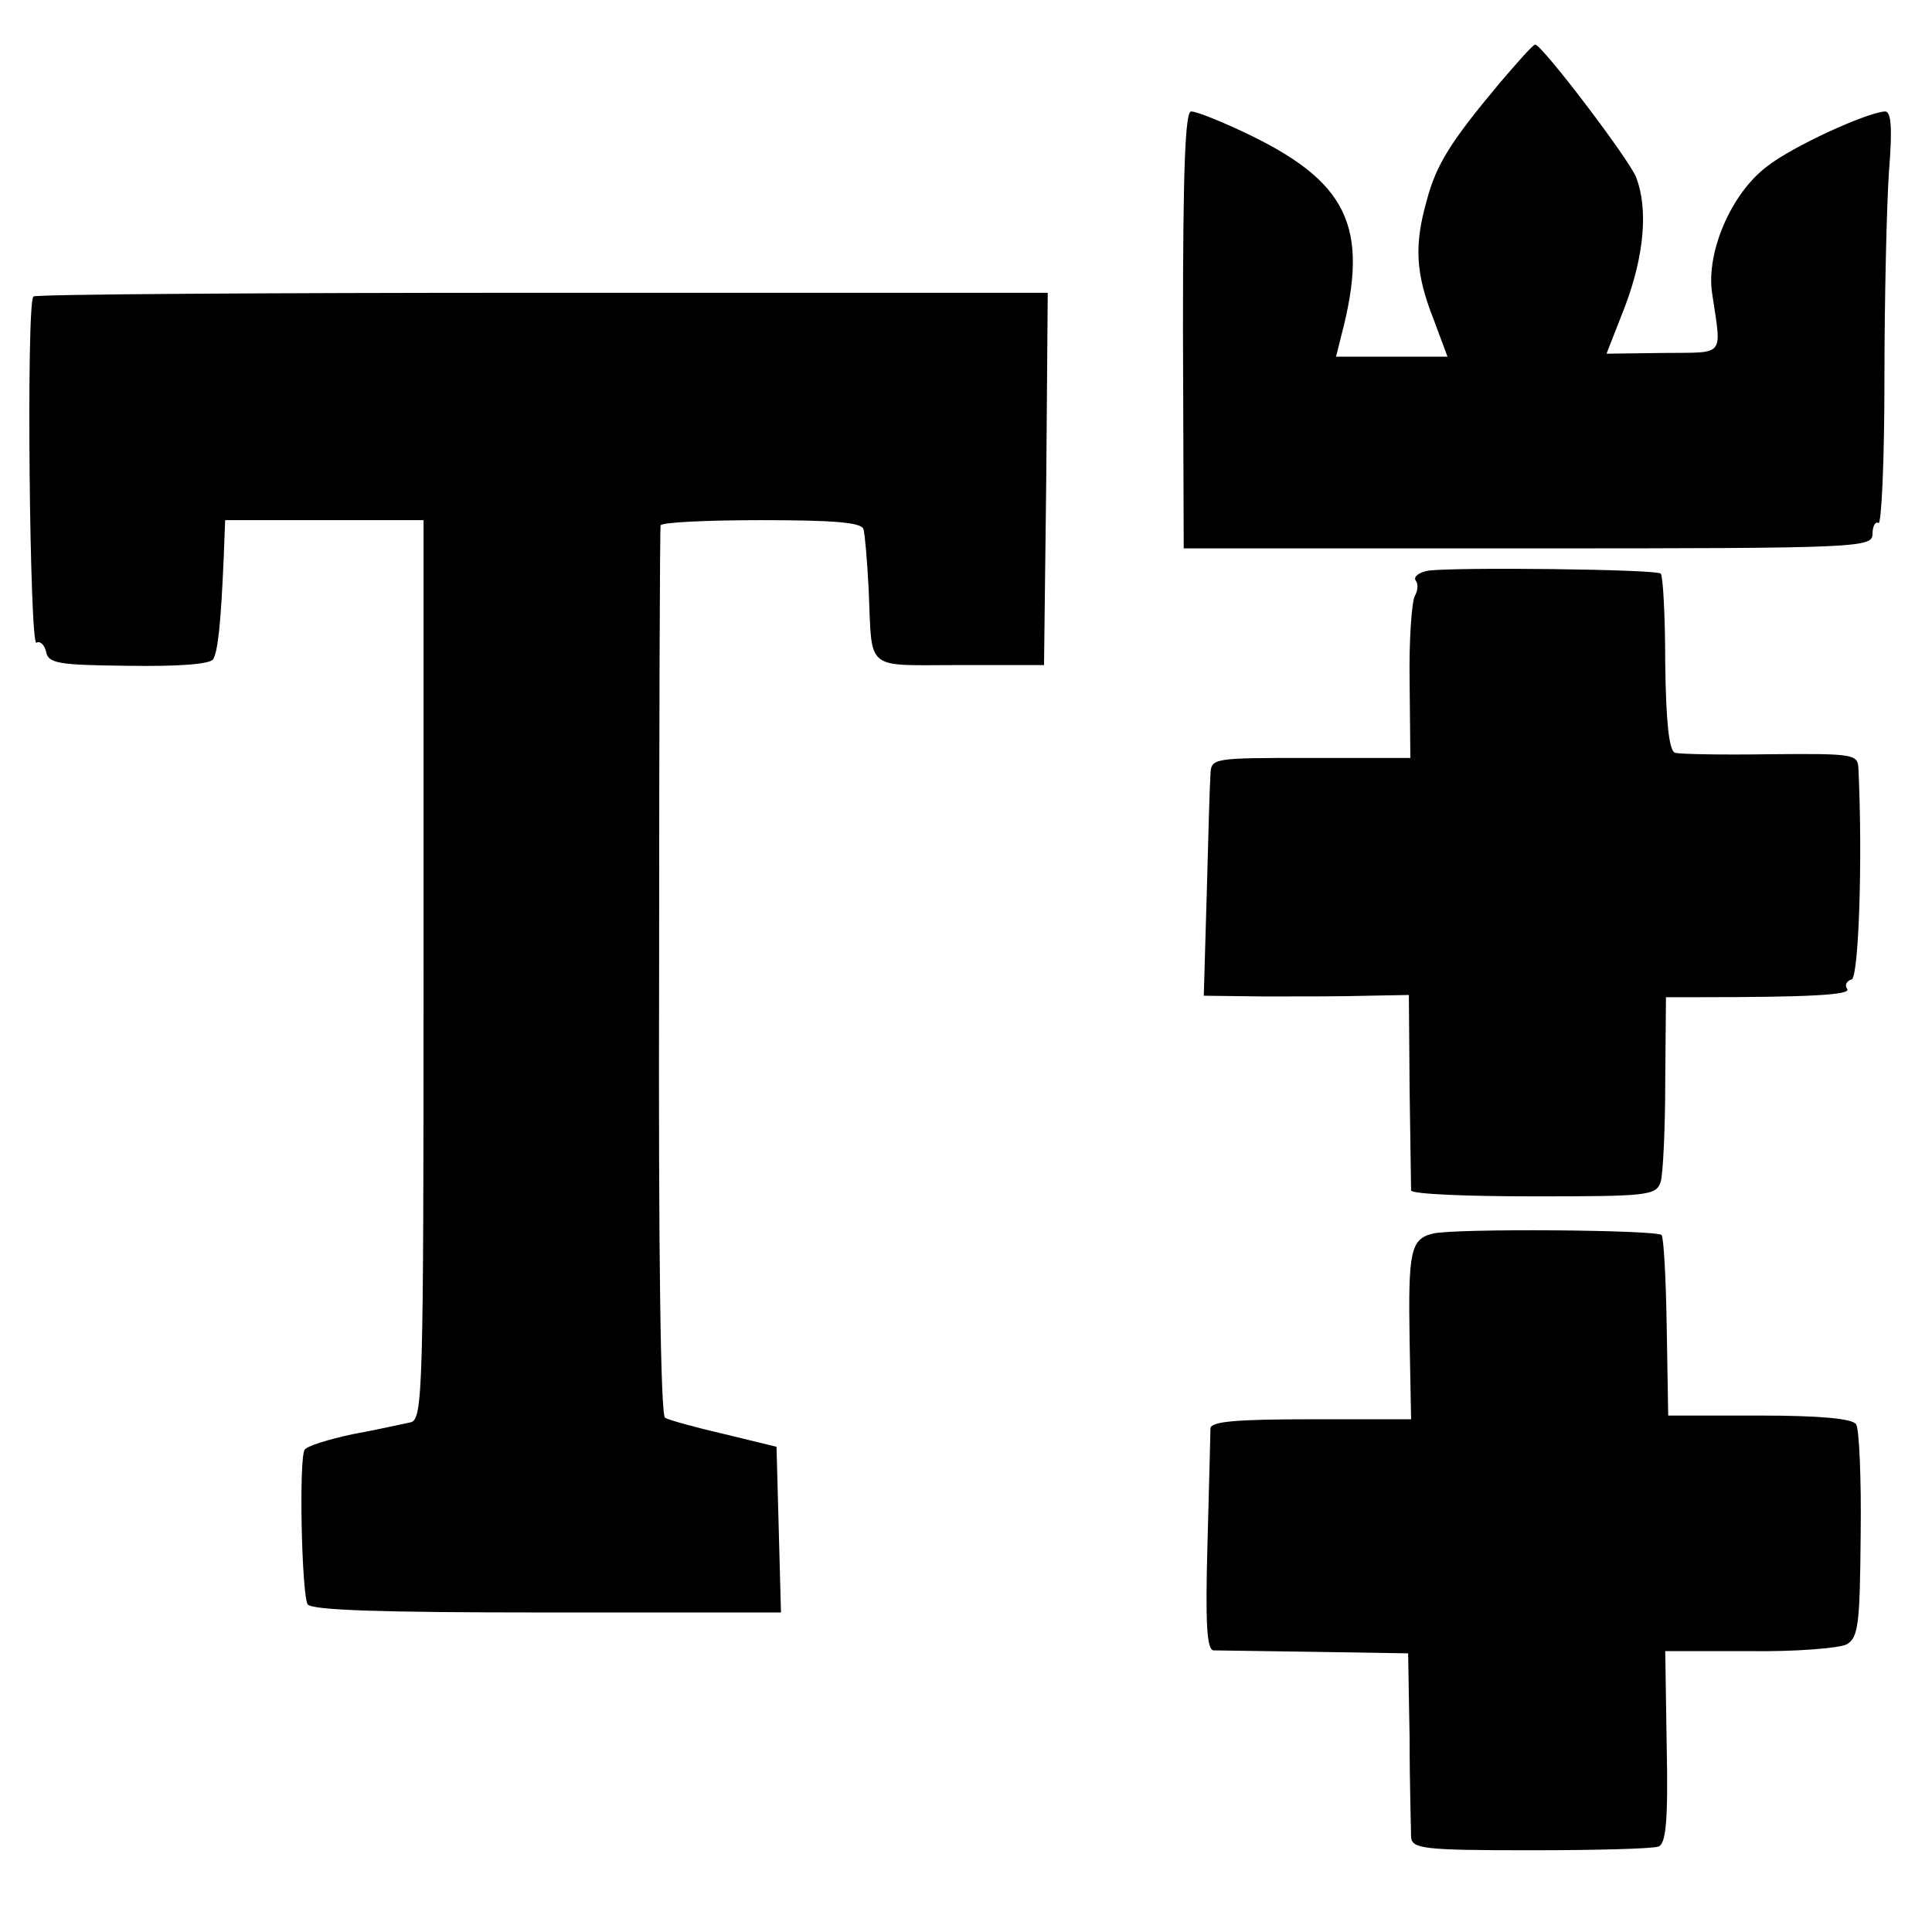 <?xml version="1.0" standalone="no"?>
<!DOCTYPE svg PUBLIC "-//W3C//DTD SVG 20010904//EN"
 "http://www.w3.org/TR/2001/REC-SVG-20010904/DTD/svg10.dtd">
<svg version="1.0" xmlns="http://www.w3.org/2000/svg"
 width="260pt" height="260pt" viewBox="0 0 260 260"
 preserveAspectRatio="xMidYMid meet">
<g transform="translate(0,260) scale(0.1,-0.1)"
fill="#000000" stroke="none">
<path d="M2018 2488 c-66 -79 -85 -109 -98 -158 -17 -60 -15 -98 9 -159 l19
-51 -75 0 -75 0 7 28 c39 148 9 209 -135 276 -30 14 -60 26 -67 26 -8 0 -11
-77 -11 -294 l1 -294 464 0 c451 0 463 1 463 20 0 10 4 17 8 14 4 -2 8 84 8
192 0 108 3 234 6 280 5 60 3 82 -5 82 -24 -1 -125 -47 -159 -74 -48 -36 -82
-115 -74 -170 13 -88 19 -80 -65 -81 l-77 -1 25 64 c26 69 31 131 15 173 -9
24 -127 179 -136 179 -3 0 -24 -24 -48 -52z"/>
<path d="M45 2201 c-10 -9 -5 -472 4 -466 5 3 11 -3 13 -12 3 -16 17 -18 111
-19 66 -1 110 2 114 9 6 11 10 43 14 135 l2 52 134 0 133 0 0 -604 c0 -567 -1
-605 -17 -610 -10 -2 -45 -10 -78 -16 -33 -7 -62 -16 -65 -21 -8 -12 -4 -194
4 -208 5 -8 99 -11 322 -11 l315 0 -3 112 -3 111 -70 17 c-39 9 -75 19 -80 22
-6 4 -9 223 -8 600 0 326 1 596 2 601 1 4 61 7 135 7 98 0 135 -3 138 -12 2
-7 5 -43 7 -81 5 -112 -7 -102 122 -102 l114 0 3 251 2 250 -680 0 c-374 0
-683 -2 -685 -5z"/>
<path d="M1922 1832 c-12 -2 -20 -8 -17 -13 4 -5 3 -14 -1 -21 -4 -7 -8 -59
-7 -115 l1 -103 -134 0 c-132 0 -134 0 -135 -22 -1 -13 -3 -85 -5 -160 l-4
-138 82 -1 c46 0 108 0 139 1 l55 1 1 -128 c1 -70 2 -131 2 -135 1 -5 75 -8
165 -8 155 0 165 1 171 20 3 10 6 71 6 134 l1 114 41 0 c151 0 208 3 203 11
-4 5 -1 11 6 13 9 3 15 156 9 284 -1 19 -6 20 -118 19 -65 -1 -123 0 -129 2
-8 3 -12 43 -13 120 0 64 -3 118 -6 121 -5 6 -276 9 -313 4z"/>
<path d="M1929 940 c-31 -7 -34 -24 -32 -145 l2 -105 -135 0 c-100 0 -134 -3
-135 -12 0 -7 -2 -77 -4 -155 -3 -107 -1 -143 8 -144 7 0 68 -1 137 -2 l125
-2 2 -115 c0 -63 2 -123 2 -132 1 -16 16 -18 160 -18 88 0 165 2 173 5 10 4
13 35 11 134 l-2 129 113 0 c62 -1 121 4 131 9 16 9 18 27 19 148 1 75 -2 142
-6 148 -4 8 -50 12 -130 12 l-123 0 -2 119 c-1 65 -4 121 -7 124 -8 7 -278 9
-307 2z"/>
</g>
</svg>
